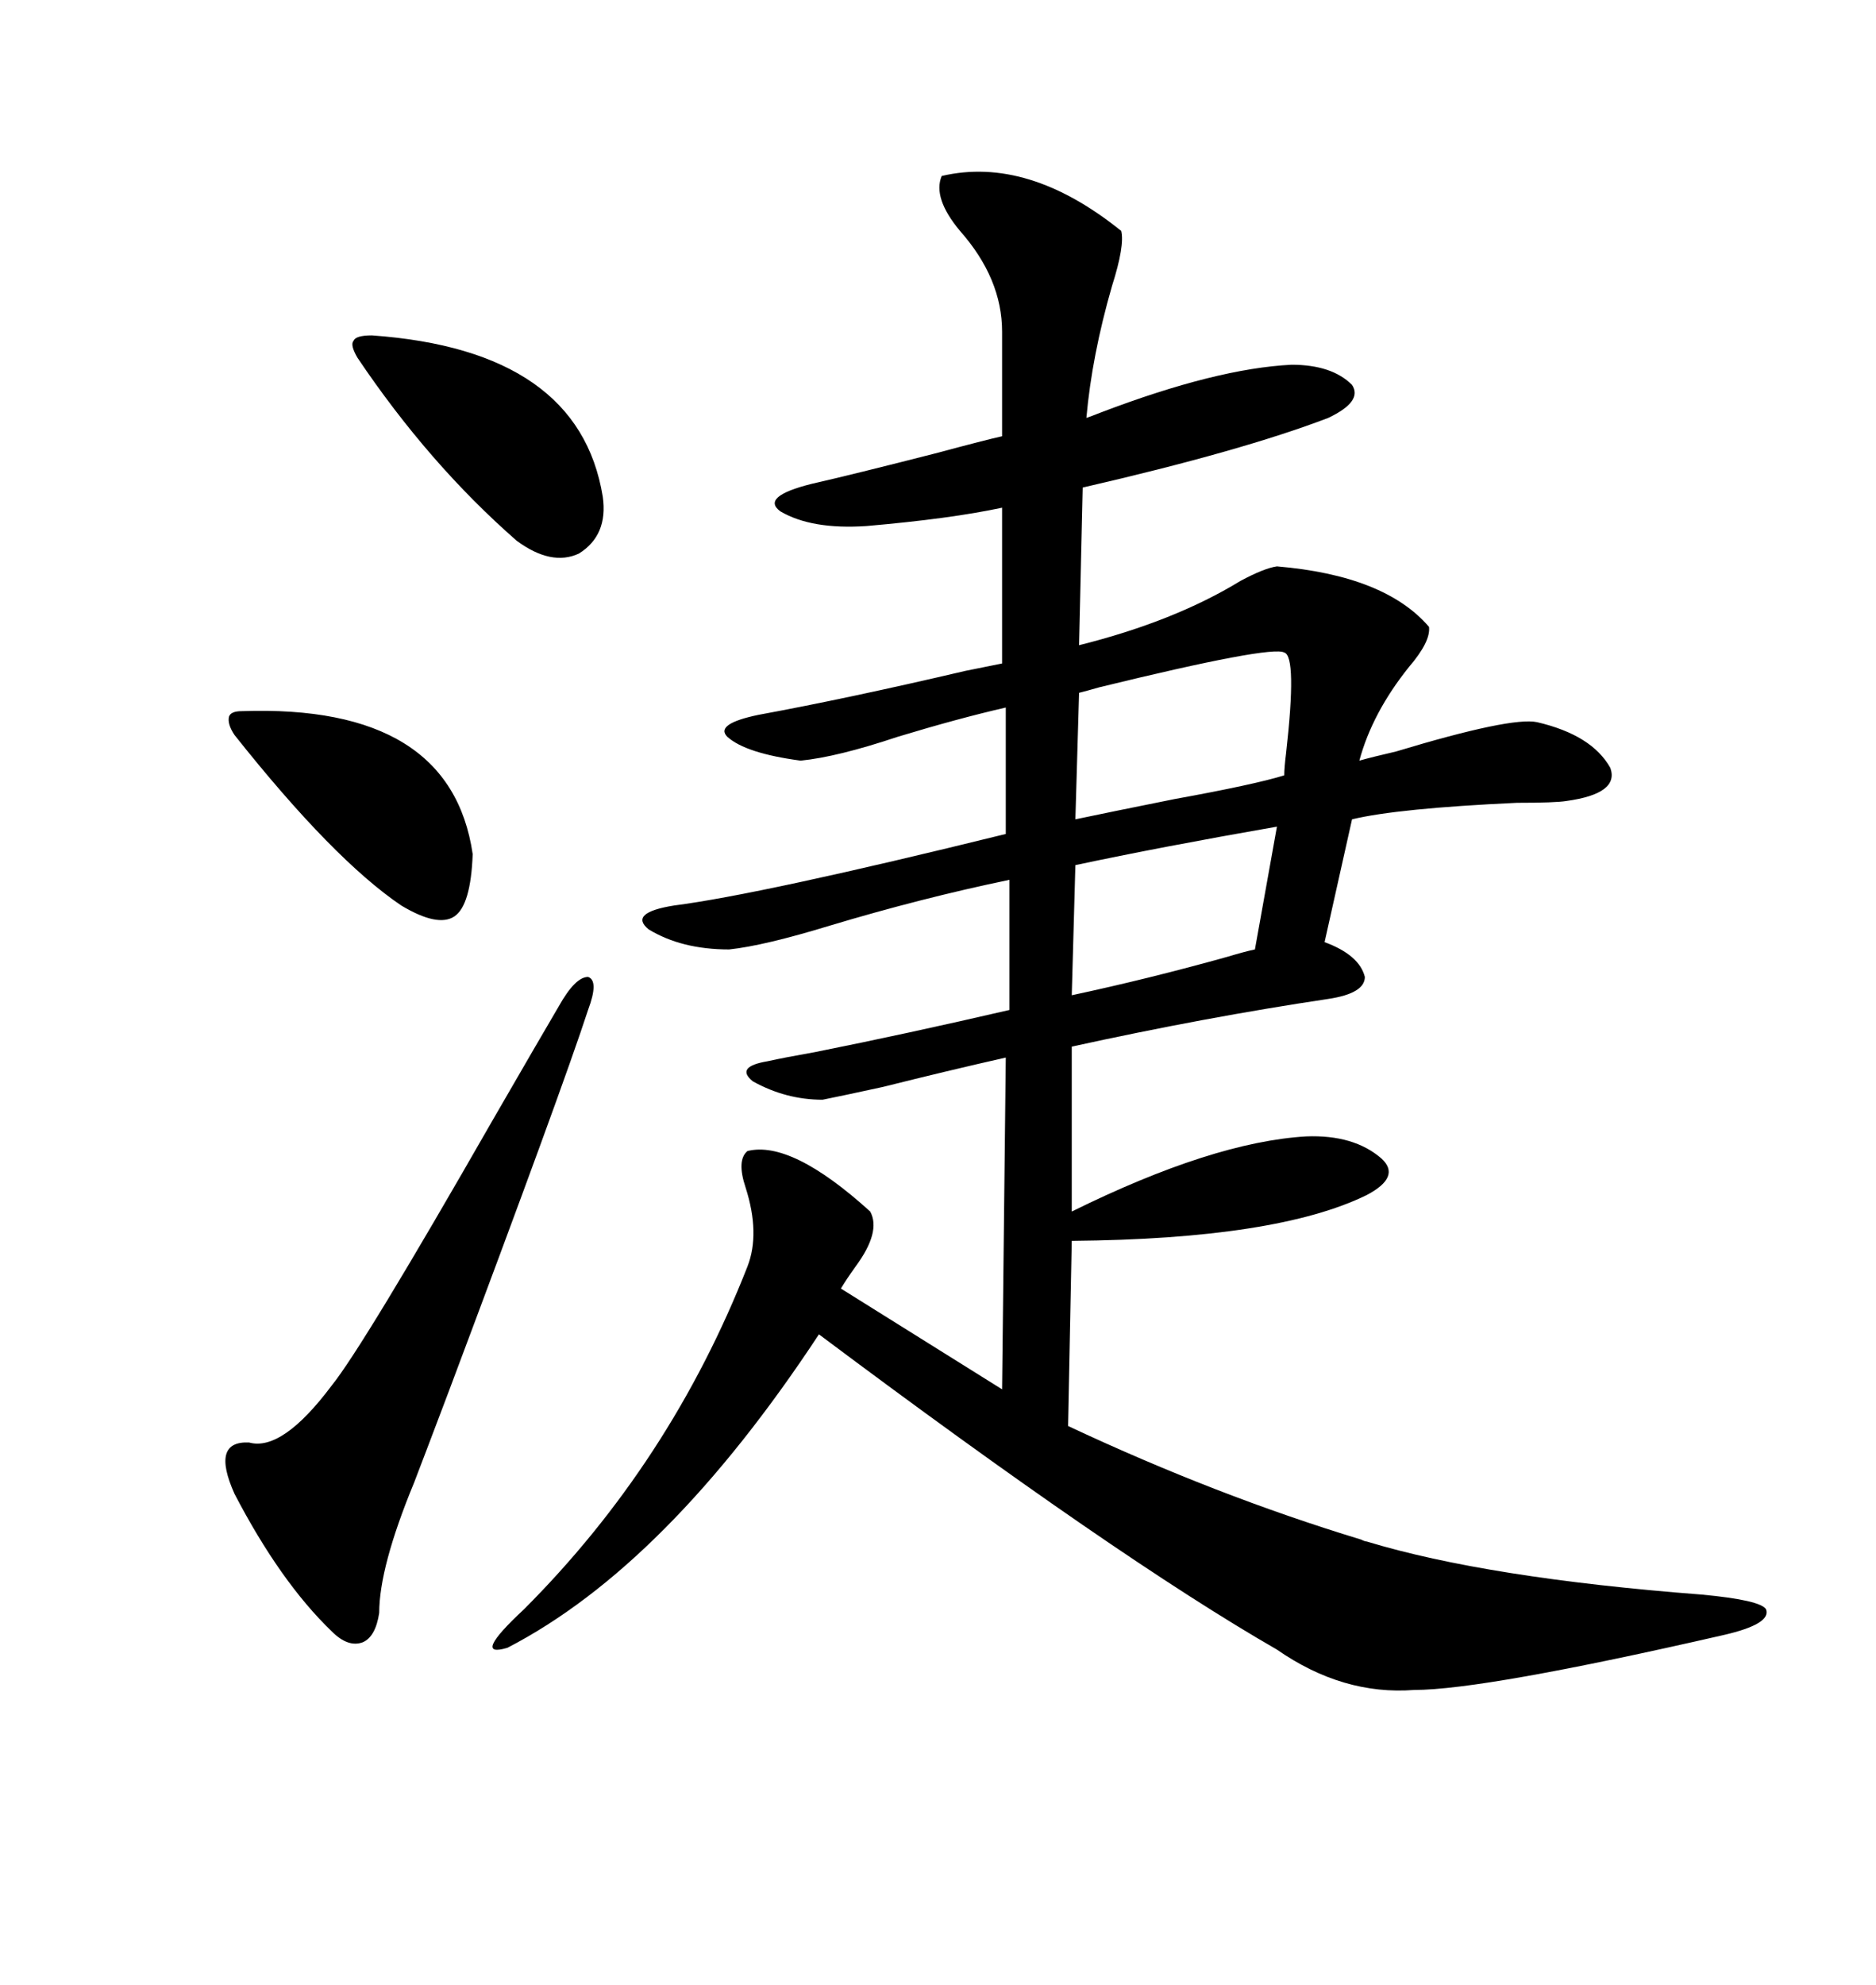 <svg xmlns="http://www.w3.org/2000/svg" xmlns:xlink="http://www.w3.org/1999/xlink" width="300" height="317.285"><path d="M150.59 28.13L150.59 28.13Q164.36 24.90 179.30 36.91L179.30 36.91Q179.88 39.26 177.83 45.70L177.83 45.70Q174.61 56.84 173.73 66.80L173.73 66.80Q174.61 66.50 176.07 65.92L176.07 65.92Q194.53 58.89 206.54 58.30L206.54 58.30Q212.99 58.30 216.21 61.52L216.21 61.52Q217.97 64.16 212.40 66.80L212.40 66.80Q198.63 72.07 173.14 77.93L173.14 77.93L172.56 103.13Q187.79 99.32 198.34 92.87L198.34 92.87Q202.15 90.82 204.20 90.53L204.20 90.53Q221.48 91.99 228.52 100.20L228.52 100.20Q228.81 102.54 225.29 106.64L225.29 106.64Q219.43 113.96 217.38 121.58L217.38 121.58Q219.43 121.00 223.24 120.12L223.24 120.12Q241.70 114.55 245.80 115.43L245.80 115.43Q254.59 117.48 257.52 122.75L257.52 122.75Q258.98 126.86 250.49 128.03L250.49 128.03Q248.73 128.32 242.58 128.32L242.58 128.32Q223.54 129.20 216.21 130.96L216.21 130.96L211.82 150.59Q217.38 152.64 218.26 156.15L218.26 156.15Q218.26 158.79 212.40 159.67L212.40 159.67Q192.77 162.60 171.39 167.29L171.39 167.29L171.39 193.65Q193.95 182.52 208.89 181.64L208.89 181.64Q216.50 181.35 220.90 185.16L220.90 185.16Q224.12 188.09 218.55 191.02L218.55 191.02Q204.20 198.05 171.39 198.34L171.39 198.34L170.80 227.93Q194.53 239.06 217.68 246.09L217.68 246.09Q218.26 246.39 218.55 246.39L218.55 246.39Q237.89 252.25 272.17 254.88L272.17 254.88Q281.54 255.76 282.42 257.23L282.42 257.23Q283.30 259.57 275.68 261.33L275.68 261.33Q237.30 270.12 226.17 270.12L226.17 270.12Q214.75 271.00 204.20 263.67L204.20 263.67Q178.71 249.02 130.96 213.28L130.96 213.28Q106.64 250.20 81.15 263.38L81.15 263.38Q75.29 265.14 83.79 257.23L83.79 257.23Q107.23 233.79 119.53 202.44L119.53 202.44Q121.58 197.17 119.24 189.84L119.24 189.84Q117.77 185.45 119.53 183.98L119.53 183.98Q126.56 182.23 139.16 193.65L139.16 193.65Q140.92 196.88 136.82 202.44L136.82 202.44Q135.35 204.49 134.47 205.96L134.47 205.96L160.25 222.07L160.84 169.04Q151.76 171.09 141.21 173.73L141.21 173.73Q134.47 175.20 131.54 175.78L131.54 175.78Q125.68 175.78 120.41 172.85L120.41 172.85Q117.48 170.51 122.75 169.63L122.75 169.63Q125.39 169.04 130.37 168.16L130.37 168.16Q145.02 165.23 161.43 161.43L161.43 161.43L161.43 140.63Q147.36 143.55 132.71 147.95L132.71 147.95Q122.17 151.17 116.60 151.76L116.60 151.76Q108.98 151.76 103.71 148.54L103.71 148.54Q100.49 145.90 107.81 144.73L107.81 144.73Q121.58 142.97 160.84 133.30L160.84 133.30L160.84 113.09Q153.22 114.84 143.55 117.77L143.55 117.77Q133.89 121.00 128.03 121.58L128.03 121.58Q119.24 120.41 116.31 117.77L116.31 117.77Q114.26 115.72 121.29 114.26L121.29 114.26Q135.64 111.62 154.39 107.23L154.39 107.23Q158.79 106.35 160.25 106.05L160.25 106.05L160.25 81.15Q152.05 82.91 138.57 84.08L138.57 84.08Q129.79 84.67 124.80 81.74L124.80 81.74Q121.58 79.39 129.79 77.34L129.79 77.34Q136.23 75.88 150 72.36L150 72.36Q157.62 70.31 160.25 69.73L160.25 69.73L160.25 53.03Q160.25 44.53 153.52 36.91L153.52 36.91Q149.12 31.64 150.59 28.13ZM89.36 160.84L89.36 160.84Q91.99 156.15 94.04 156.15L94.04 156.15Q95.80 156.74 94.04 161.43L94.04 161.43Q89.94 174.02 71.78 222.36L71.78 222.36Q67.68 233.20 66.21 237.01L66.21 237.01Q60.64 250.49 60.64 257.81L60.64 257.81Q60.06 261.62 58.01 262.50L58.01 262.50Q55.66 263.38 53.03 260.74L53.03 260.74Q44.82 252.83 37.50 238.77L37.50 238.77Q33.69 230.27 39.84 230.57L39.84 230.57Q45.12 232.03 53.03 221.48L53.03 221.48Q58.01 215.33 78.81 179.00L78.81 179.00Q86.43 165.82 89.36 160.84ZM59.47 53.61L59.47 53.61Q92.58 55.96 96.39 79.39L96.39 79.39Q97.27 85.55 92.58 88.48L92.58 88.48Q88.18 90.53 82.62 86.43L82.62 86.43Q68.55 74.12 57.13 57.13L57.13 57.13Q55.96 55.08 56.54 54.49L56.54 54.49Q56.84 53.61 59.47 53.61ZM38.67 113.67L38.67 113.67Q72.07 112.50 75.59 136.52L75.59 136.52Q75.29 144.73 72.66 146.48L72.66 146.48Q70.02 148.24 64.16 144.73L64.16 144.73Q53.32 137.40 37.50 117.48L37.50 117.48Q36.33 115.72 36.62 114.55L36.62 114.55Q36.91 113.67 38.67 113.67ZM205.37 104.30L205.37 104.30Q203.32 103.13 175.78 109.86L175.78 109.86Q173.73 110.45 172.56 110.74L172.56 110.74L171.97 130.96Q177.54 129.79 187.79 127.73L187.79 127.73Q200.68 125.39 205.37 123.93L205.37 123.93Q205.37 122.75 205.66 120.41L205.66 120.41Q207.42 104.88 205.37 104.30ZM200.68 151.76L204.20 132.13Q185.74 135.35 171.97 138.28L171.97 138.28L171.39 159.08Q183.69 156.45 196.29 152.93L196.29 152.93Q199.22 152.05 200.68 151.76L200.68 151.76Z"/></svg>